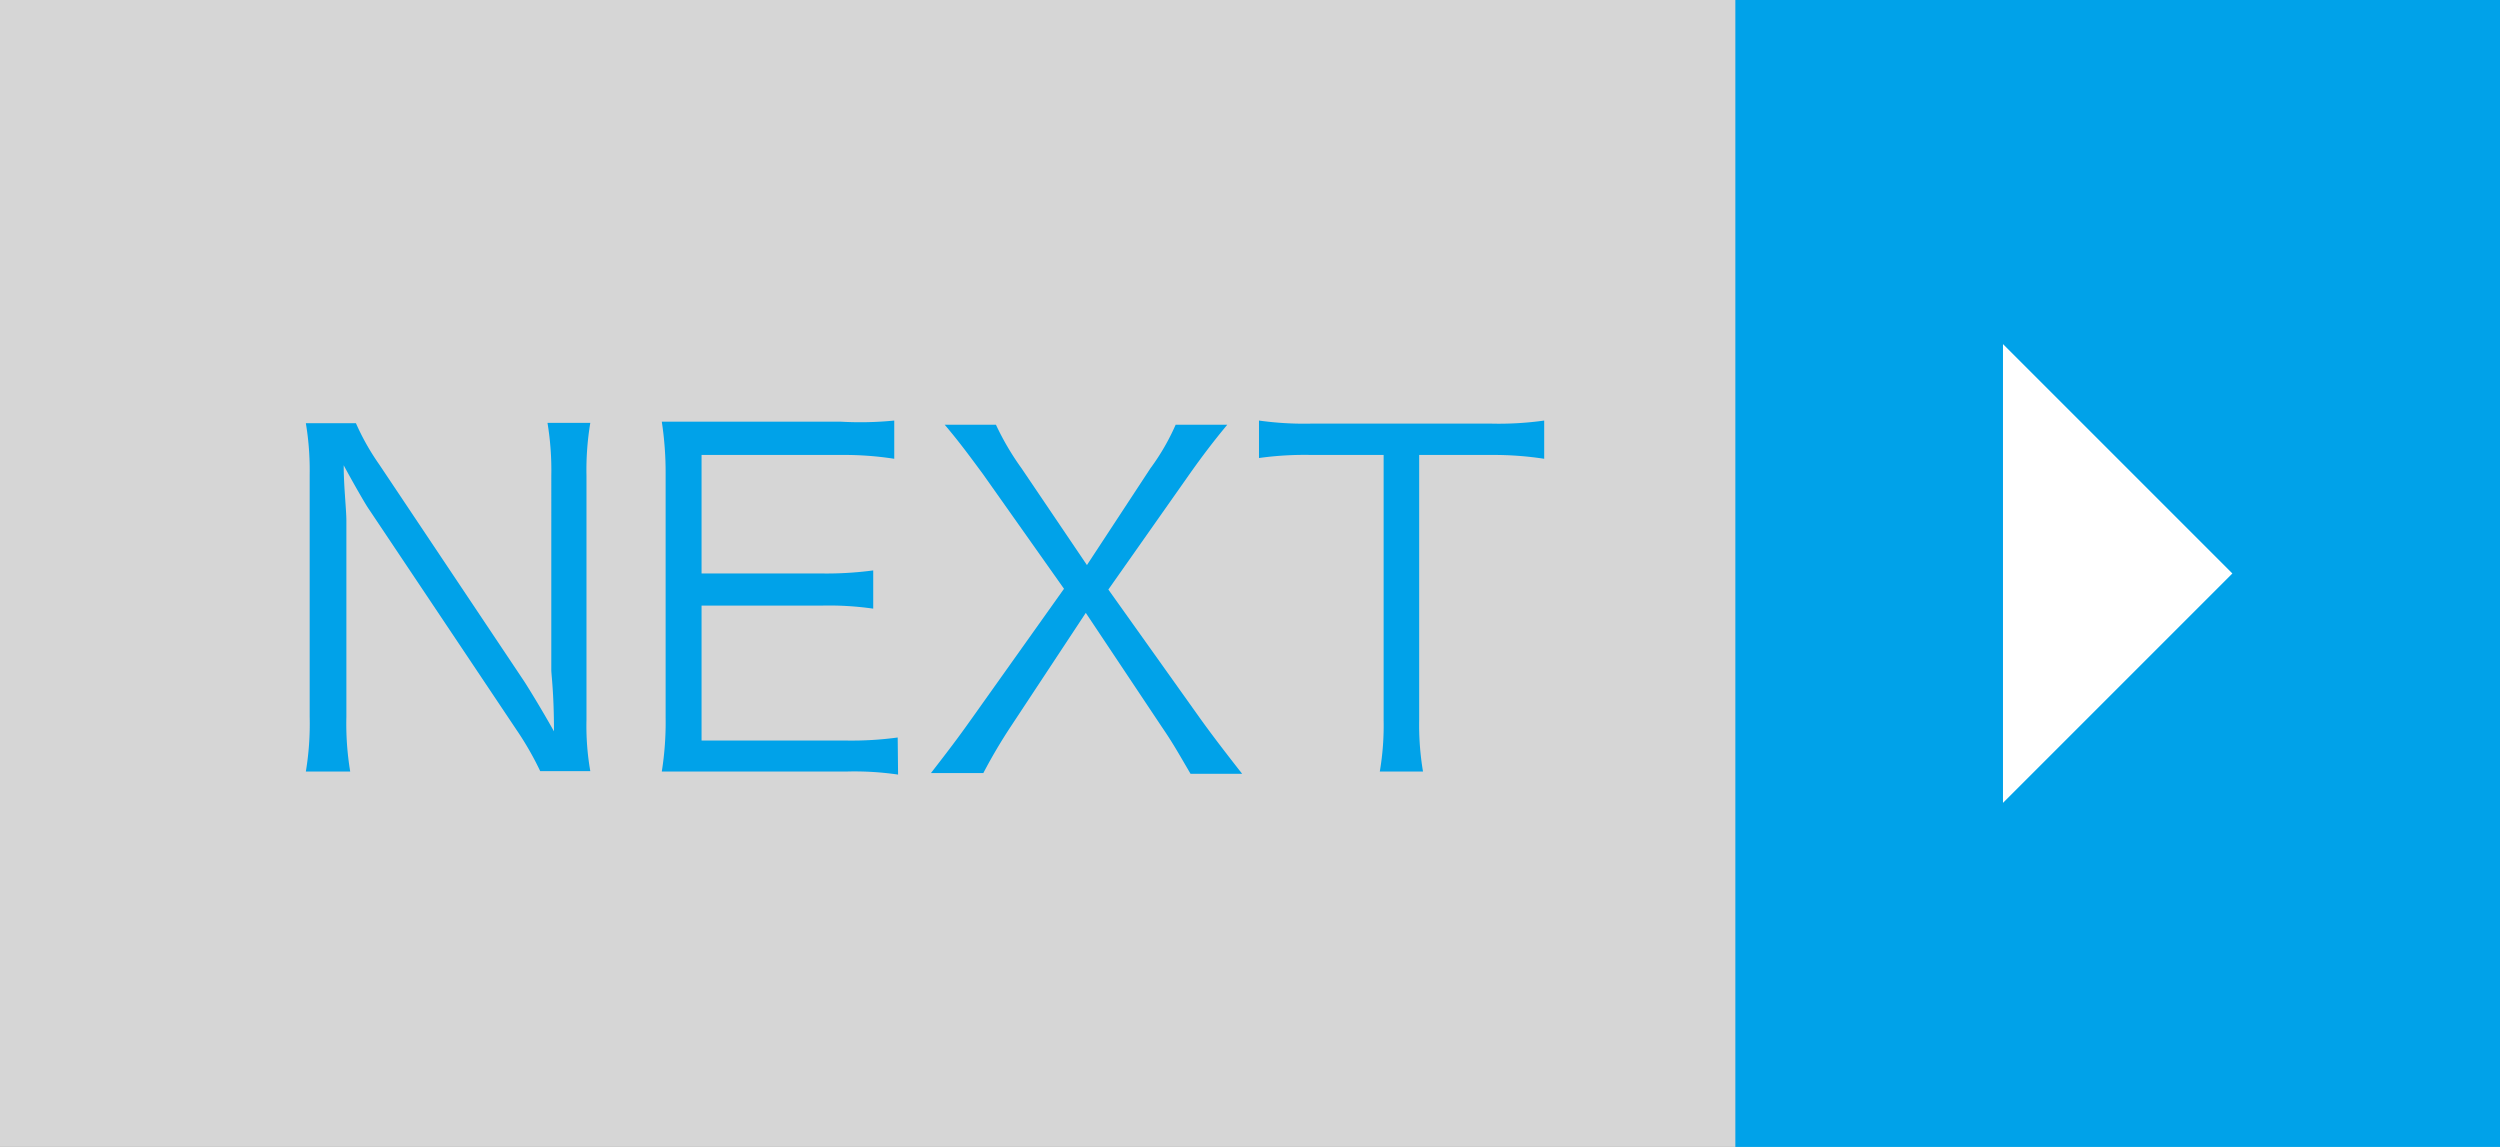 <svg id="レイヤー_1" data-name="レイヤー 1" xmlns="http://www.w3.org/2000/svg" width="65.39" height="30" viewBox="0 0 65.39 30"><rect x="0" y="0" width="65.39" height="30" fill="#333333" stroke="none"/><defs><style>.cls-1,.cls-3{fill:#fff;}.cls-1{opacity:0.8;}.cls-2{fill:#00a2e9;}</style></defs><title>float_next</title><rect class="cls-1" width="65.39" height="30"/><rect class="cls-2" x="45.39" width="20" height="30"/><polygon class="cls-3" points="52.39 9 58.39 15 52.39 21 52.39 9"/><path class="cls-2" d="M9.31,11.07a6.29,6.29,0,0,0,.61,1.08l3.79,5.67c.13.2.49.79.78,1.31,0-1-.07-1.49-.07-1.6V12.44a7.6,7.6,0,0,0-.1-1.38h1.12a7.52,7.52,0,0,0-.1,1.38v6.39a6.86,6.86,0,0,0,.1,1.34H14.13a8.12,8.12,0,0,0-.62-1.08L9.65,13.32c-.1-.14-.49-.83-.66-1.15,0,.56.07,1.15.07,1.46v5.12a7.62,7.62,0,0,0,.1,1.43H8a7.63,7.63,0,0,0,.1-1.43V12.41A7.47,7.47,0,0,0,8,11.07Z"/><path class="cls-2" d="M23.49,20.26a7.89,7.89,0,0,0-1.34-.08H18.63c-.58,0-.91,0-1.32,0a8.22,8.22,0,0,0,.1-1.43V12.4a8.8,8.8,0,0,0-.1-1.37c.42,0,.74,0,1.32,0H22A9,9,0,0,0,23.39,11v1A8.47,8.47,0,0,0,22,11.9H18.35V15h3.15a9.3,9.3,0,0,0,1.34-.08v1a8.07,8.07,0,0,0-1.34-.08H18.35v3.53h3.8a8.94,8.94,0,0,0,1.33-.08Z"/><path class="cls-2" d="M26.44,19a13.93,13.93,0,0,0-.72,1.22H24.35c.66-.85.82-1.08,1.07-1.43l2.41-3.39-2.12-3c-.34-.46-.61-.83-1-1.29h1.34a7.07,7.07,0,0,0,.67,1.14l1.71,2.53,1.66-2.53a5.9,5.9,0,0,0,.66-1.14h1.35c-.34.41-.64.8-1,1.31l-2.11,3,2.4,3.37c.23.32.52.71,1.1,1.45H31.14c-.35-.6-.48-.83-.74-1.21l-2-3Z"/><path class="cls-2" d="M37.12,18.83a7.37,7.37,0,0,0,.1,1.35H36.09a7.12,7.12,0,0,0,.1-1.35V11.9H34.31a8.66,8.66,0,0,0-1.38.08V11a8.5,8.5,0,0,0,1.37.08H39A8.48,8.48,0,0,0,40.39,11v1A8.66,8.66,0,0,0,39,11.9H37.12Z"/></svg>